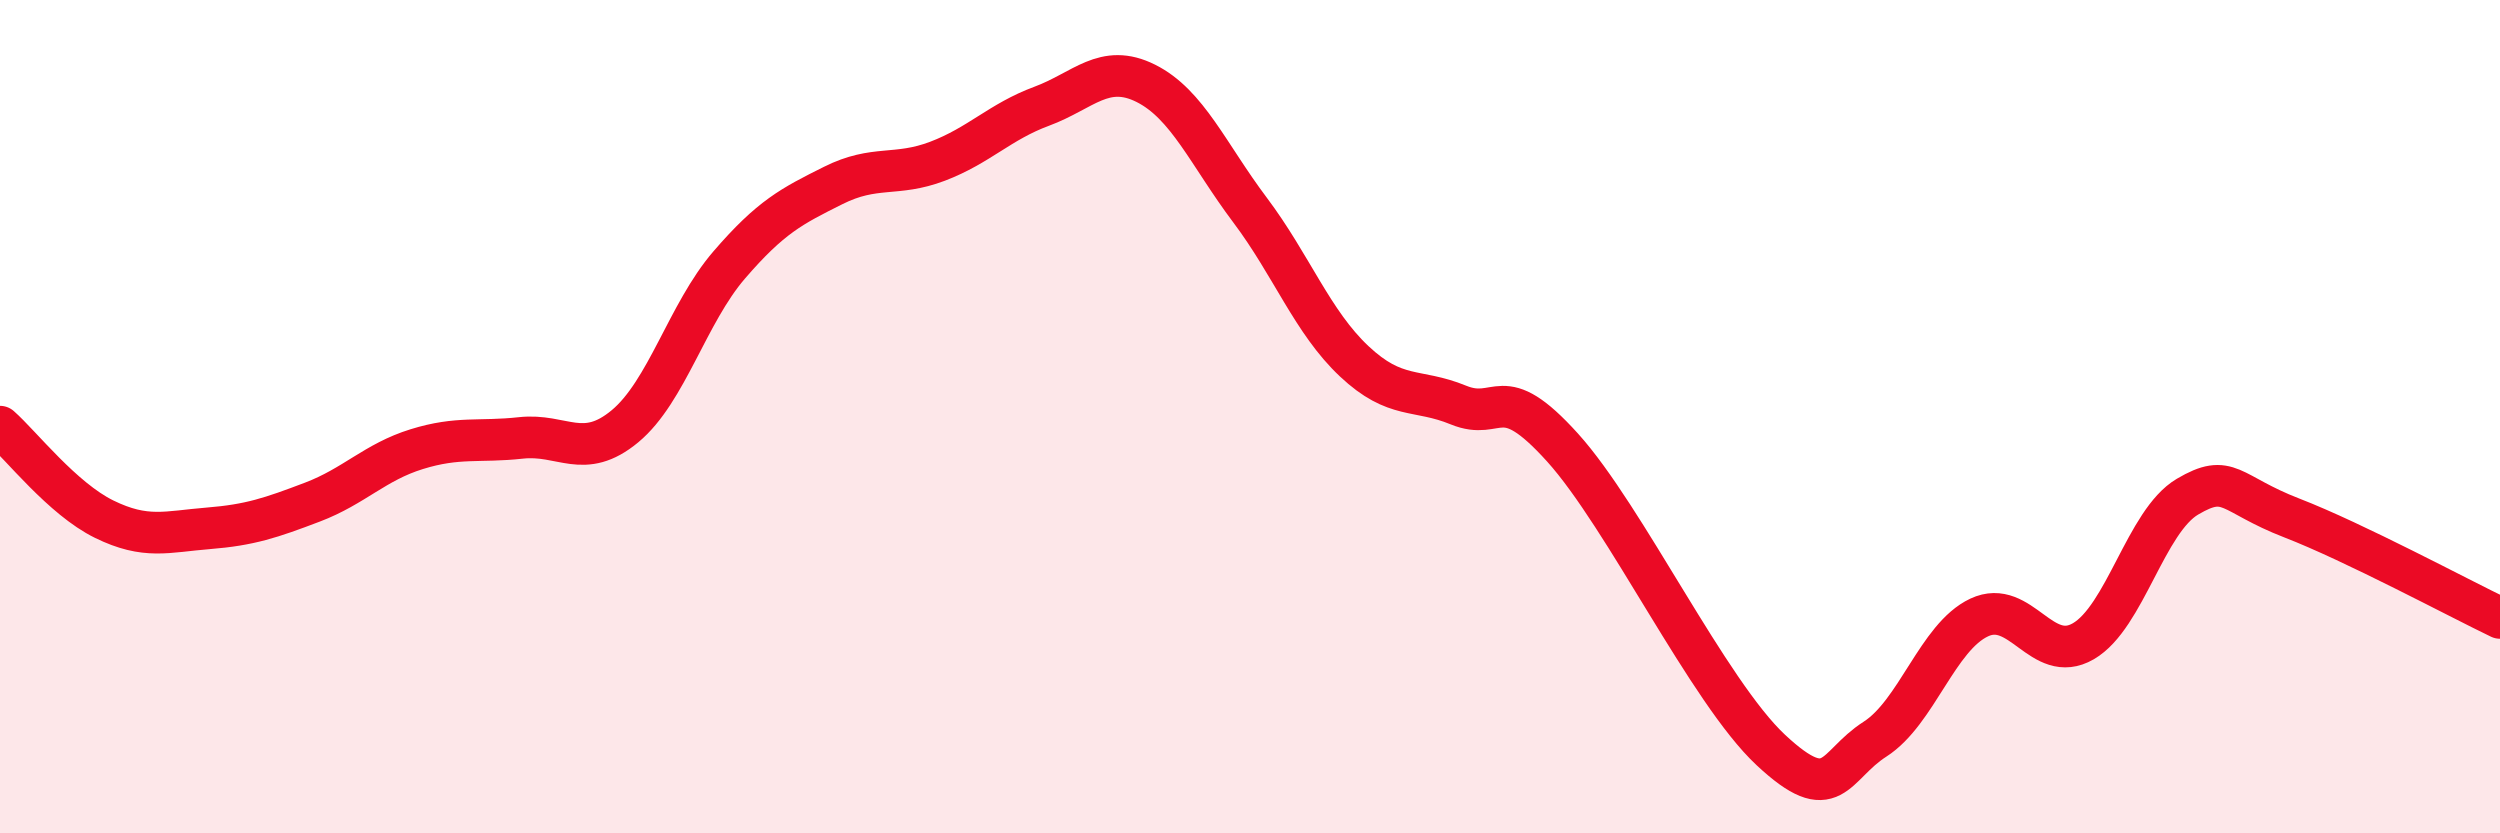 
    <svg width="60" height="20" viewBox="0 0 60 20" xmlns="http://www.w3.org/2000/svg">
      <path
        d="M 0,10.24 C 0.5,10.68 1.5,11.97 2.5,12.46 C 3.5,12.95 4,12.76 5,12.68 C 6,12.6 6.5,12.43 7.5,12.05 C 8.5,11.67 9,11.09 10,10.78 C 11,10.47 11.5,10.62 12.5,10.51 C 13.5,10.4 14,11.06 15,10.23 C 16,9.4 16.5,7.52 17.5,6.36 C 18.5,5.2 19,4.95 20,4.45 C 21,3.95 21.5,4.25 22.5,3.87 C 23.5,3.49 24,2.92 25,2.55 C 26,2.18 26.5,1.5 27.5,2 C 28.5,2.5 29,3.71 30,5.04 C 31,6.37 31.5,7.73 32.5,8.67 C 33.5,9.61 34,9.31 35,9.72 C 36,10.13 36,9.08 37.5,10.74 C 39,12.4 41,16.6 42.5,18 C 44,19.4 44,18.38 45,17.74 C 46,17.1 46.5,15.29 47.5,14.82 C 48.5,14.35 49,15.97 50,15.39 C 51,14.81 51.5,12.51 52.5,11.92 C 53.5,11.33 53.5,11.85 55,12.43 C 56.5,13.01 59,14.35 60,14.83L60 20L0 20Z"
        fill="#EB0A25"
        opacity="0.1"
        stroke-linecap="round"
        stroke-linejoin="round"
      />
      <path
        d="M 0,10.24 C 0.5,10.68 1.5,11.97 2.5,12.46 C 3.5,12.95 4,12.76 5,12.68 C 6,12.6 6.5,12.43 7.5,12.05 C 8.5,11.67 9,11.09 10,10.78 C 11,10.47 11.5,10.62 12.5,10.51 C 13.5,10.4 14,11.06 15,10.23 C 16,9.4 16.5,7.52 17.5,6.36 C 18.5,5.2 19,4.95 20,4.45 C 21,3.95 21.5,4.25 22.5,3.87 C 23.5,3.49 24,2.92 25,2.55 C 26,2.18 26.5,1.5 27.5,2 C 28.5,2.5 29,3.71 30,5.04 C 31,6.37 31.5,7.73 32.5,8.67 C 33.5,9.61 34,9.31 35,9.72 C 36,10.13 36,9.08 37.5,10.74 C 39,12.4 41,16.6 42.5,18 C 44,19.4 44,18.38 45,17.74 C 46,17.1 46.5,15.29 47.5,14.82 C 48.5,14.35 49,15.97 50,15.39 C 51,14.81 51.5,12.51 52.5,11.92 C 53.5,11.33 53.5,11.85 55,12.43 C 56.5,13.01 59,14.35 60,14.83"
        stroke="#EB0A25"
        stroke-width="1"
        fill="none"
        stroke-linecap="round"
        stroke-linejoin="round"
      />
    </svg>
  